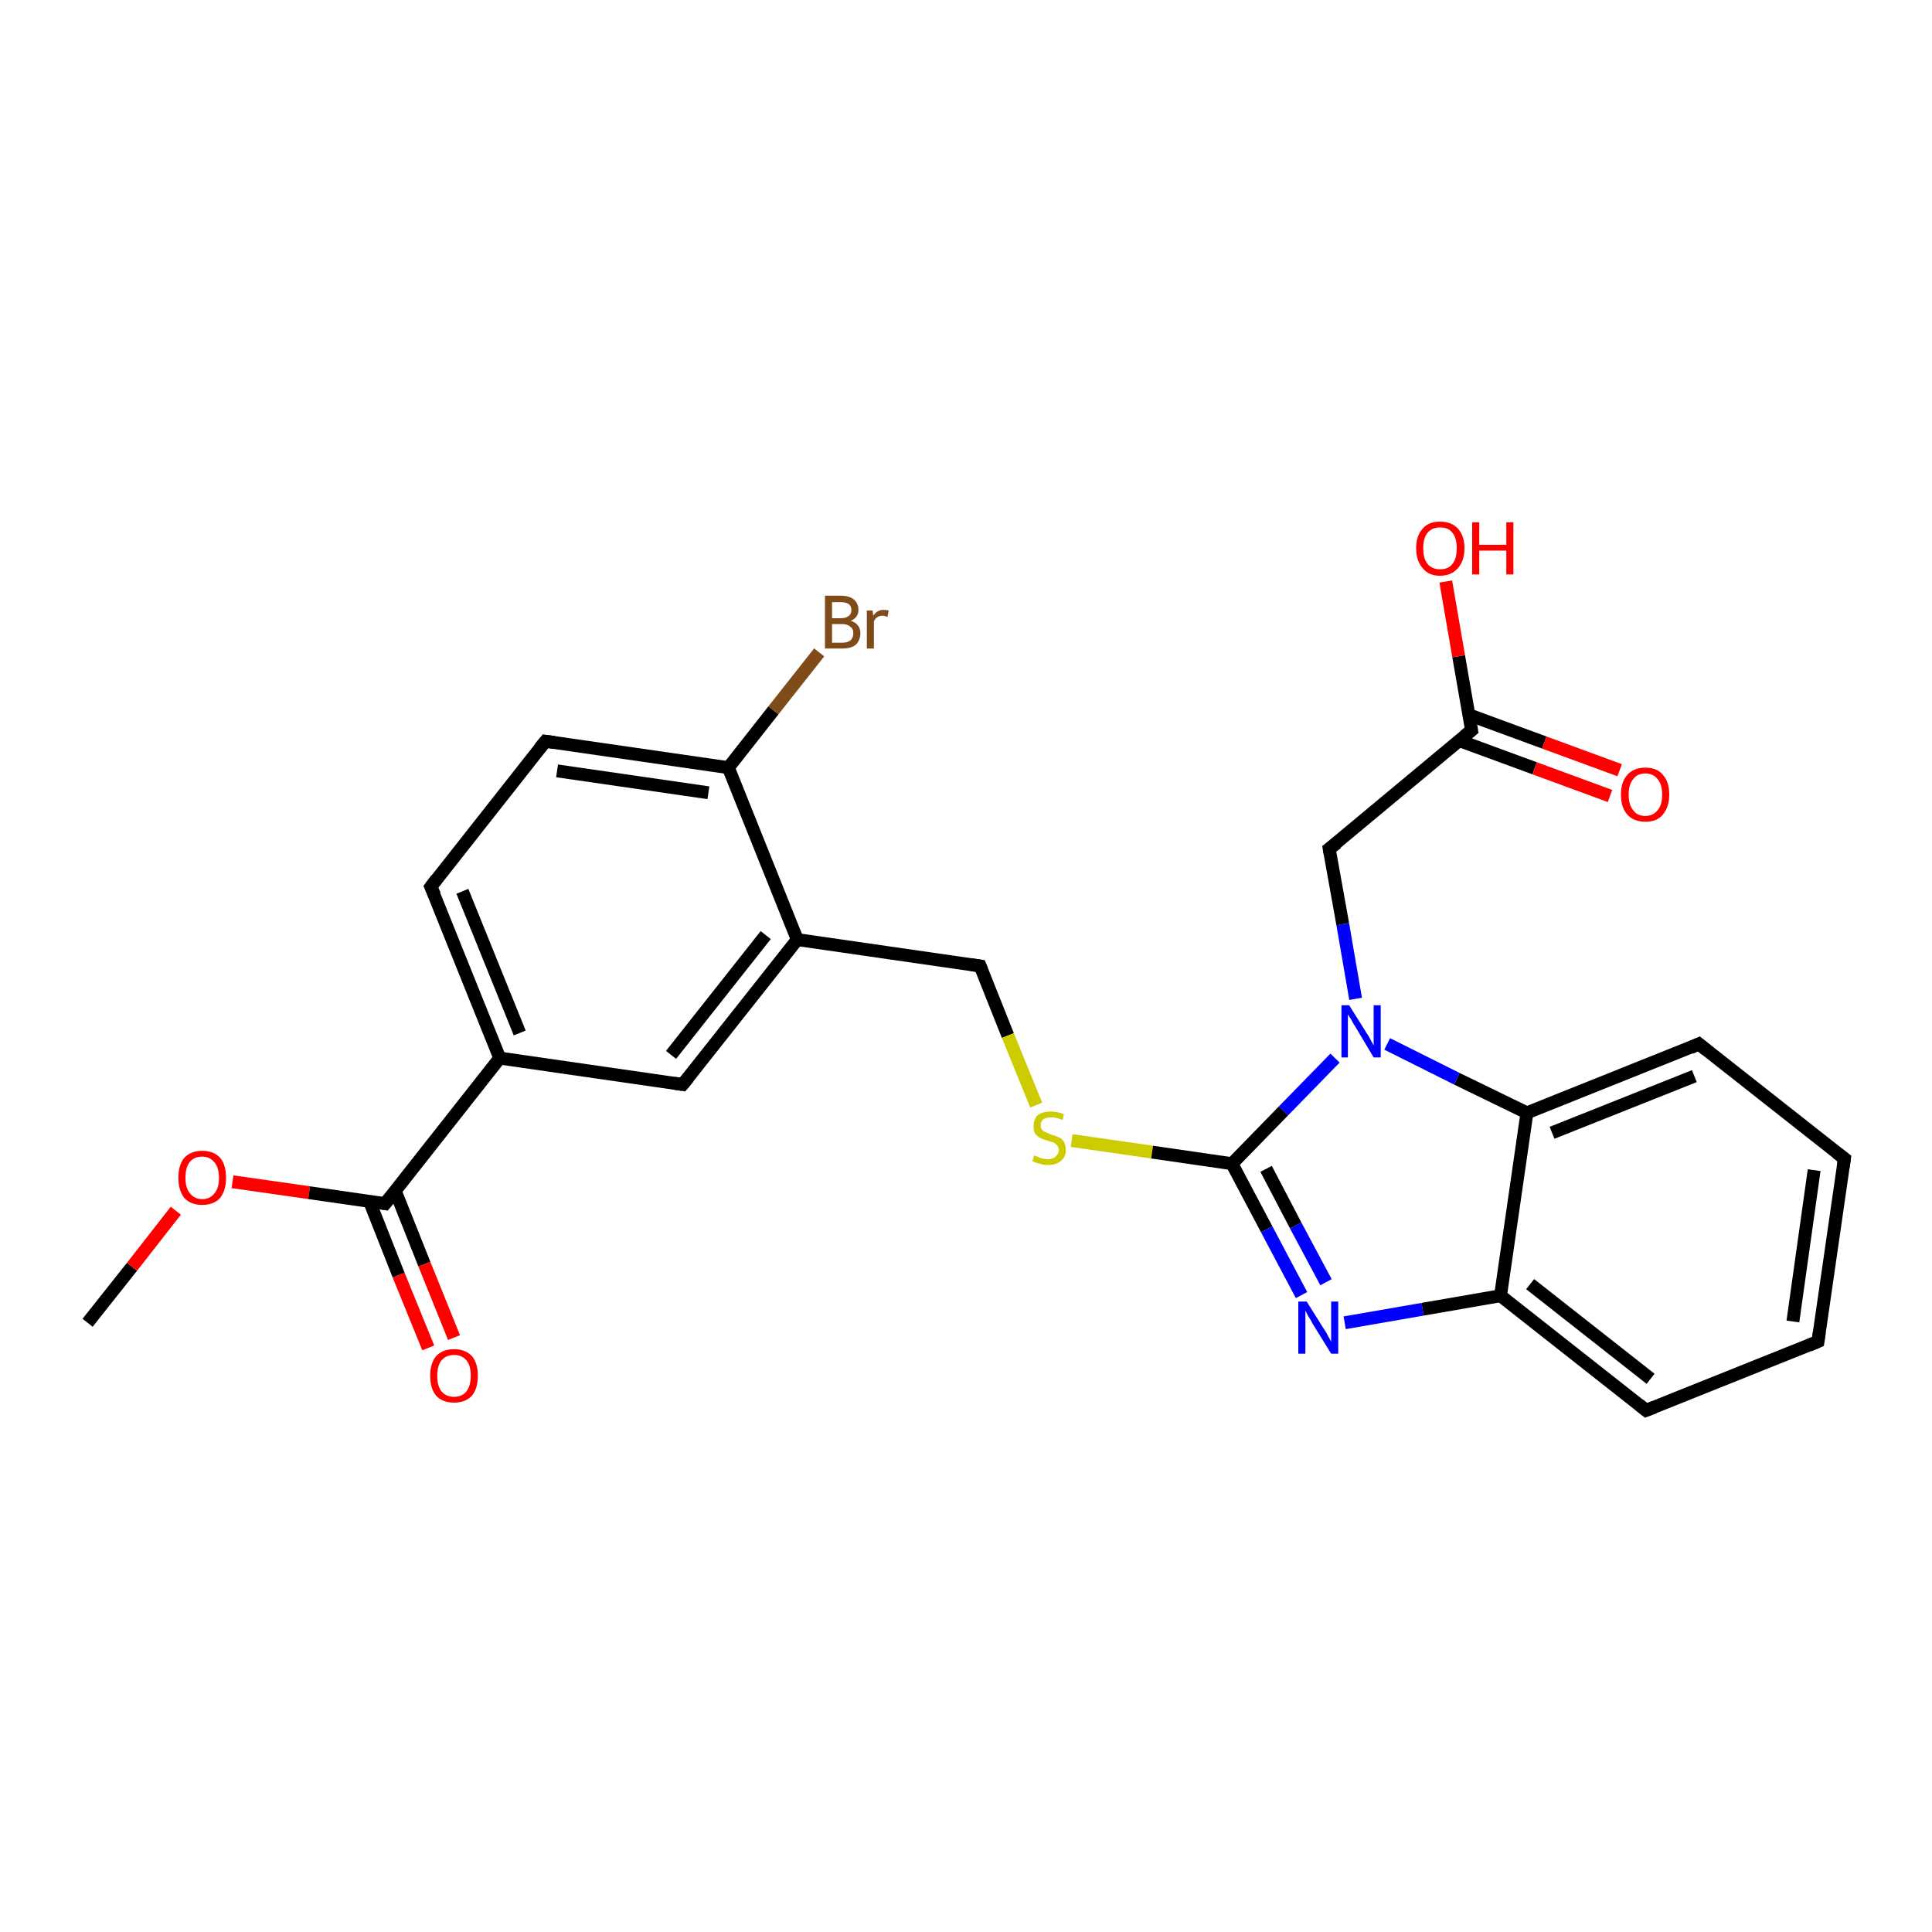 <?xml version='1.0' encoding='iso-8859-1'?>
<svg version='1.1' baseProfile='full'
              xmlns='http://www.w3.org/2000/svg'
                      xmlns:rdkit='http://www.rdkit.org/xml'
                      xmlns:xlink='http://www.w3.org/1999/xlink'
                  xml:space='preserve'
width='300px' height='300px' viewBox='0 0 300 300'>
<!-- END OF HEADER -->
<rect style='opacity:1.0;fill:#FFFFFF;stroke:none' width='300.0' height='300.0' x='0.0' y='0.0'> </rect>
<path class='bond-0 atom-0 atom-1' d='M 13.6,205.4 L 20.5,196.7' style='fill:none;fill-rule:evenodd;stroke:#000000;stroke-width:2.0px;stroke-linecap:butt;stroke-linejoin:miter;stroke-opacity:1' />
<path class='bond-0 atom-0 atom-1' d='M 20.5,196.7 L 27.3,188.0' style='fill:none;fill-rule:evenodd;stroke:#FF0000;stroke-width:2.0px;stroke-linecap:butt;stroke-linejoin:miter;stroke-opacity:1' />
<path class='bond-1 atom-1 atom-2' d='M 36.1,183.5 L 48.0,185.2' style='fill:none;fill-rule:evenodd;stroke:#FF0000;stroke-width:2.0px;stroke-linecap:butt;stroke-linejoin:miter;stroke-opacity:1' />
<path class='bond-1 atom-1 atom-2' d='M 48.0,185.2 L 59.8,186.9' style='fill:none;fill-rule:evenodd;stroke:#000000;stroke-width:2.0px;stroke-linecap:butt;stroke-linejoin:miter;stroke-opacity:1' />
<path class='bond-2 atom-2 atom-3' d='M 57.4,186.6 L 61.9,198.0' style='fill:none;fill-rule:evenodd;stroke:#000000;stroke-width:2.0px;stroke-linecap:butt;stroke-linejoin:miter;stroke-opacity:1' />
<path class='bond-2 atom-2 atom-3' d='M 61.9,198.0 L 66.5,209.3' style='fill:none;fill-rule:evenodd;stroke:#FF0000;stroke-width:2.0px;stroke-linecap:butt;stroke-linejoin:miter;stroke-opacity:1' />
<path class='bond-2 atom-2 atom-3' d='M 61.4,185.0 L 65.9,196.3' style='fill:none;fill-rule:evenodd;stroke:#000000;stroke-width:2.0px;stroke-linecap:butt;stroke-linejoin:miter;stroke-opacity:1' />
<path class='bond-2 atom-2 atom-3' d='M 65.9,196.3 L 70.5,207.7' style='fill:none;fill-rule:evenodd;stroke:#FF0000;stroke-width:2.0px;stroke-linecap:butt;stroke-linejoin:miter;stroke-opacity:1' />
<path class='bond-3 atom-2 atom-4' d='M 59.8,186.9 L 77.6,164.3' style='fill:none;fill-rule:evenodd;stroke:#000000;stroke-width:2.0px;stroke-linecap:butt;stroke-linejoin:miter;stroke-opacity:1' />
<path class='bond-4 atom-4 atom-5' d='M 77.6,164.3 L 66.9,137.7' style='fill:none;fill-rule:evenodd;stroke:#000000;stroke-width:2.0px;stroke-linecap:butt;stroke-linejoin:miter;stroke-opacity:1' />
<path class='bond-4 atom-4 atom-5' d='M 80.7,160.4 L 71.8,138.4' style='fill:none;fill-rule:evenodd;stroke:#000000;stroke-width:2.0px;stroke-linecap:butt;stroke-linejoin:miter;stroke-opacity:1' />
<path class='bond-5 atom-5 atom-6' d='M 66.9,137.7 L 84.7,115.1' style='fill:none;fill-rule:evenodd;stroke:#000000;stroke-width:2.0px;stroke-linecap:butt;stroke-linejoin:miter;stroke-opacity:1' />
<path class='bond-6 atom-6 atom-7' d='M 84.7,115.1 L 113.1,119.2' style='fill:none;fill-rule:evenodd;stroke:#000000;stroke-width:2.0px;stroke-linecap:butt;stroke-linejoin:miter;stroke-opacity:1' />
<path class='bond-6 atom-6 atom-7' d='M 86.5,119.7 L 110.0,123.1' style='fill:none;fill-rule:evenodd;stroke:#000000;stroke-width:2.0px;stroke-linecap:butt;stroke-linejoin:miter;stroke-opacity:1' />
<path class='bond-7 atom-7 atom-8' d='M 113.1,119.2 L 120.1,110.3' style='fill:none;fill-rule:evenodd;stroke:#000000;stroke-width:2.0px;stroke-linecap:butt;stroke-linejoin:miter;stroke-opacity:1' />
<path class='bond-7 atom-7 atom-8' d='M 120.1,110.3 L 127.2,101.3' style='fill:none;fill-rule:evenodd;stroke:#7F4C19;stroke-width:2.0px;stroke-linecap:butt;stroke-linejoin:miter;stroke-opacity:1' />
<path class='bond-8 atom-7 atom-9' d='M 113.1,119.2 L 123.8,145.9' style='fill:none;fill-rule:evenodd;stroke:#000000;stroke-width:2.0px;stroke-linecap:butt;stroke-linejoin:miter;stroke-opacity:1' />
<path class='bond-9 atom-9 atom-10' d='M 123.8,145.9 L 152.2,150.0' style='fill:none;fill-rule:evenodd;stroke:#000000;stroke-width:2.0px;stroke-linecap:butt;stroke-linejoin:miter;stroke-opacity:1' />
<path class='bond-10 atom-10 atom-11' d='M 152.2,150.0 L 156.5,160.8' style='fill:none;fill-rule:evenodd;stroke:#000000;stroke-width:2.0px;stroke-linecap:butt;stroke-linejoin:miter;stroke-opacity:1' />
<path class='bond-10 atom-10 atom-11' d='M 156.5,160.8 L 160.9,171.6' style='fill:none;fill-rule:evenodd;stroke:#CCCC00;stroke-width:2.0px;stroke-linecap:butt;stroke-linejoin:miter;stroke-opacity:1' />
<path class='bond-11 atom-11 atom-12' d='M 166.4,177.1 L 178.9,178.9' style='fill:none;fill-rule:evenodd;stroke:#CCCC00;stroke-width:2.0px;stroke-linecap:butt;stroke-linejoin:miter;stroke-opacity:1' />
<path class='bond-11 atom-11 atom-12' d='M 178.9,178.9 L 191.3,180.7' style='fill:none;fill-rule:evenodd;stroke:#000000;stroke-width:2.0px;stroke-linecap:butt;stroke-linejoin:miter;stroke-opacity:1' />
<path class='bond-12 atom-12 atom-13' d='M 191.3,180.7 L 196.7,190.9' style='fill:none;fill-rule:evenodd;stroke:#000000;stroke-width:2.0px;stroke-linecap:butt;stroke-linejoin:miter;stroke-opacity:1' />
<path class='bond-12 atom-12 atom-13' d='M 196.7,190.9 L 202.1,201.1' style='fill:none;fill-rule:evenodd;stroke:#0000FF;stroke-width:2.0px;stroke-linecap:butt;stroke-linejoin:miter;stroke-opacity:1' />
<path class='bond-12 atom-12 atom-13' d='M 196.6,181.5 L 201.2,190.3' style='fill:none;fill-rule:evenodd;stroke:#000000;stroke-width:2.0px;stroke-linecap:butt;stroke-linejoin:miter;stroke-opacity:1' />
<path class='bond-12 atom-12 atom-13' d='M 201.2,190.3 L 205.9,199.1' style='fill:none;fill-rule:evenodd;stroke:#0000FF;stroke-width:2.0px;stroke-linecap:butt;stroke-linejoin:miter;stroke-opacity:1' />
<path class='bond-13 atom-13 atom-14' d='M 208.8,205.4 L 220.9,203.3' style='fill:none;fill-rule:evenodd;stroke:#0000FF;stroke-width:2.0px;stroke-linecap:butt;stroke-linejoin:miter;stroke-opacity:1' />
<path class='bond-13 atom-13 atom-14' d='M 220.9,203.3 L 233.0,201.2' style='fill:none;fill-rule:evenodd;stroke:#000000;stroke-width:2.0px;stroke-linecap:butt;stroke-linejoin:miter;stroke-opacity:1' />
<path class='bond-14 atom-14 atom-15' d='M 233.0,201.2 L 255.6,219.0' style='fill:none;fill-rule:evenodd;stroke:#000000;stroke-width:2.0px;stroke-linecap:butt;stroke-linejoin:miter;stroke-opacity:1' />
<path class='bond-14 atom-14 atom-15' d='M 237.6,199.4 L 256.3,214.1' style='fill:none;fill-rule:evenodd;stroke:#000000;stroke-width:2.0px;stroke-linecap:butt;stroke-linejoin:miter;stroke-opacity:1' />
<path class='bond-15 atom-15 atom-16' d='M 255.6,219.0 L 282.3,208.3' style='fill:none;fill-rule:evenodd;stroke:#000000;stroke-width:2.0px;stroke-linecap:butt;stroke-linejoin:miter;stroke-opacity:1' />
<path class='bond-16 atom-16 atom-17' d='M 282.3,208.3 L 286.4,179.9' style='fill:none;fill-rule:evenodd;stroke:#000000;stroke-width:2.0px;stroke-linecap:butt;stroke-linejoin:miter;stroke-opacity:1' />
<path class='bond-16 atom-16 atom-17' d='M 278.4,205.2 L 281.7,181.7' style='fill:none;fill-rule:evenodd;stroke:#000000;stroke-width:2.0px;stroke-linecap:butt;stroke-linejoin:miter;stroke-opacity:1' />
<path class='bond-17 atom-17 atom-18' d='M 286.4,179.9 L 263.8,162.1' style='fill:none;fill-rule:evenodd;stroke:#000000;stroke-width:2.0px;stroke-linecap:butt;stroke-linejoin:miter;stroke-opacity:1' />
<path class='bond-18 atom-18 atom-19' d='M 263.8,162.1 L 237.1,172.8' style='fill:none;fill-rule:evenodd;stroke:#000000;stroke-width:2.0px;stroke-linecap:butt;stroke-linejoin:miter;stroke-opacity:1' />
<path class='bond-18 atom-18 atom-19' d='M 263.1,167.1 L 241.0,175.9' style='fill:none;fill-rule:evenodd;stroke:#000000;stroke-width:2.0px;stroke-linecap:butt;stroke-linejoin:miter;stroke-opacity:1' />
<path class='bond-19 atom-19 atom-20' d='M 237.1,172.8 L 226.2,167.5' style='fill:none;fill-rule:evenodd;stroke:#000000;stroke-width:2.0px;stroke-linecap:butt;stroke-linejoin:miter;stroke-opacity:1' />
<path class='bond-19 atom-19 atom-20' d='M 226.2,167.5 L 215.4,162.1' style='fill:none;fill-rule:evenodd;stroke:#0000FF;stroke-width:2.0px;stroke-linecap:butt;stroke-linejoin:miter;stroke-opacity:1' />
<path class='bond-20 atom-20 atom-21' d='M 210.5,155.1 L 208.5,143.5' style='fill:none;fill-rule:evenodd;stroke:#0000FF;stroke-width:2.0px;stroke-linecap:butt;stroke-linejoin:miter;stroke-opacity:1' />
<path class='bond-20 atom-20 atom-21' d='M 208.5,143.5 L 206.4,131.8' style='fill:none;fill-rule:evenodd;stroke:#000000;stroke-width:2.0px;stroke-linecap:butt;stroke-linejoin:miter;stroke-opacity:1' />
<path class='bond-21 atom-21 atom-22' d='M 206.4,131.8 L 228.5,113.4' style='fill:none;fill-rule:evenodd;stroke:#000000;stroke-width:2.0px;stroke-linecap:butt;stroke-linejoin:miter;stroke-opacity:1' />
<path class='bond-22 atom-22 atom-23' d='M 228.5,113.4 L 226.5,101.9' style='fill:none;fill-rule:evenodd;stroke:#000000;stroke-width:2.0px;stroke-linecap:butt;stroke-linejoin:miter;stroke-opacity:1' />
<path class='bond-22 atom-22 atom-23' d='M 226.5,101.9 L 224.5,90.3' style='fill:none;fill-rule:evenodd;stroke:#FF0000;stroke-width:2.0px;stroke-linecap:butt;stroke-linejoin:miter;stroke-opacity:1' />
<path class='bond-23 atom-22 atom-24' d='M 226.6,115.0 L 238.3,119.3' style='fill:none;fill-rule:evenodd;stroke:#000000;stroke-width:2.0px;stroke-linecap:butt;stroke-linejoin:miter;stroke-opacity:1' />
<path class='bond-23 atom-22 atom-24' d='M 238.3,119.3 L 250.0,123.6' style='fill:none;fill-rule:evenodd;stroke:#FF0000;stroke-width:2.0px;stroke-linecap:butt;stroke-linejoin:miter;stroke-opacity:1' />
<path class='bond-23 atom-22 atom-24' d='M 228.1,111.0 L 239.8,115.3' style='fill:none;fill-rule:evenodd;stroke:#000000;stroke-width:2.0px;stroke-linecap:butt;stroke-linejoin:miter;stroke-opacity:1' />
<path class='bond-23 atom-22 atom-24' d='M 239.8,115.3 L 251.5,119.6' style='fill:none;fill-rule:evenodd;stroke:#FF0000;stroke-width:2.0px;stroke-linecap:butt;stroke-linejoin:miter;stroke-opacity:1' />
<path class='bond-24 atom-9 atom-25' d='M 123.8,145.9 L 106.0,168.4' style='fill:none;fill-rule:evenodd;stroke:#000000;stroke-width:2.0px;stroke-linecap:butt;stroke-linejoin:miter;stroke-opacity:1' />
<path class='bond-24 atom-9 atom-25' d='M 118.9,145.2 L 104.2,163.8' style='fill:none;fill-rule:evenodd;stroke:#000000;stroke-width:2.0px;stroke-linecap:butt;stroke-linejoin:miter;stroke-opacity:1' />
<path class='bond-25 atom-25 atom-4' d='M 106.0,168.4 L 77.6,164.3' style='fill:none;fill-rule:evenodd;stroke:#000000;stroke-width:2.0px;stroke-linecap:butt;stroke-linejoin:miter;stroke-opacity:1' />
<path class='bond-26 atom-20 atom-12' d='M 207.3,164.3 L 199.3,172.5' style='fill:none;fill-rule:evenodd;stroke:#0000FF;stroke-width:2.0px;stroke-linecap:butt;stroke-linejoin:miter;stroke-opacity:1' />
<path class='bond-26 atom-20 atom-12' d='M 199.3,172.5 L 191.3,180.7' style='fill:none;fill-rule:evenodd;stroke:#000000;stroke-width:2.0px;stroke-linecap:butt;stroke-linejoin:miter;stroke-opacity:1' />
<path class='bond-27 atom-19 atom-14' d='M 237.1,172.8 L 233.0,201.2' style='fill:none;fill-rule:evenodd;stroke:#000000;stroke-width:2.0px;stroke-linecap:butt;stroke-linejoin:miter;stroke-opacity:1' />
<path d='M 59.2,186.8 L 59.8,186.9 L 60.7,185.8' style='fill:none;stroke:#000000;stroke-width:2.0px;stroke-linecap:butt;stroke-linejoin:miter;stroke-opacity:1;' />
<path d='M 67.5,139.0 L 66.9,137.7 L 67.8,136.5' style='fill:none;stroke:#000000;stroke-width:2.0px;stroke-linecap:butt;stroke-linejoin:miter;stroke-opacity:1;' />
<path d='M 83.8,116.2 L 84.7,115.1 L 86.1,115.3' style='fill:none;stroke:#000000;stroke-width:2.0px;stroke-linecap:butt;stroke-linejoin:miter;stroke-opacity:1;' />
<path d='M 150.8,149.8 L 152.2,150.0 L 152.4,150.5' style='fill:none;stroke:#000000;stroke-width:2.0px;stroke-linecap:butt;stroke-linejoin:miter;stroke-opacity:1;' />
<path d='M 254.5,218.1 L 255.6,219.0 L 256.9,218.5' style='fill:none;stroke:#000000;stroke-width:2.0px;stroke-linecap:butt;stroke-linejoin:miter;stroke-opacity:1;' />
<path d='M 280.9,208.9 L 282.3,208.3 L 282.5,206.9' style='fill:none;stroke:#000000;stroke-width:2.0px;stroke-linecap:butt;stroke-linejoin:miter;stroke-opacity:1;' />
<path d='M 286.2,181.3 L 286.4,179.9 L 285.2,179.0' style='fill:none;stroke:#000000;stroke-width:2.0px;stroke-linecap:butt;stroke-linejoin:miter;stroke-opacity:1;' />
<path d='M 264.9,163.0 L 263.8,162.1 L 262.5,162.7' style='fill:none;stroke:#000000;stroke-width:2.0px;stroke-linecap:butt;stroke-linejoin:miter;stroke-opacity:1;' />
<path d='M 206.5,132.4 L 206.4,131.8 L 207.6,130.9' style='fill:none;stroke:#000000;stroke-width:2.0px;stroke-linecap:butt;stroke-linejoin:miter;stroke-opacity:1;' />
<path d='M 227.4,114.3 L 228.5,113.4 L 228.4,112.8' style='fill:none;stroke:#000000;stroke-width:2.0px;stroke-linecap:butt;stroke-linejoin:miter;stroke-opacity:1;' />
<path d='M 106.9,167.3 L 106.0,168.4 L 104.6,168.2' style='fill:none;stroke:#000000;stroke-width:2.0px;stroke-linecap:butt;stroke-linejoin:miter;stroke-opacity:1;' />
<path class='atom-1' d='M 27.7 182.9
Q 27.7 180.9, 28.6 179.8
Q 29.6 178.7, 31.4 178.7
Q 33.2 178.7, 34.2 179.8
Q 35.1 180.9, 35.1 182.9
Q 35.1 184.8, 34.2 186.0
Q 33.2 187.1, 31.4 187.1
Q 29.6 187.1, 28.6 186.0
Q 27.7 184.8, 27.7 182.9
M 31.4 186.2
Q 32.6 186.2, 33.3 185.3
Q 34.0 184.5, 34.0 182.9
Q 34.0 181.3, 33.3 180.5
Q 32.6 179.6, 31.4 179.6
Q 30.2 179.6, 29.5 180.4
Q 28.8 181.2, 28.8 182.9
Q 28.8 184.5, 29.5 185.3
Q 30.2 186.2, 31.4 186.2
' fill='#FF0000'/>
<path class='atom-3' d='M 66.8 213.6
Q 66.8 211.7, 67.7 210.6
Q 68.7 209.5, 70.5 209.5
Q 72.3 209.5, 73.3 210.6
Q 74.2 211.7, 74.2 213.6
Q 74.2 215.6, 73.3 216.7
Q 72.3 217.8, 70.5 217.8
Q 68.7 217.8, 67.7 216.7
Q 66.8 215.6, 66.8 213.6
M 70.5 216.9
Q 71.7 216.9, 72.4 216.1
Q 73.1 215.2, 73.1 213.6
Q 73.1 212.0, 72.4 211.2
Q 71.7 210.4, 70.5 210.4
Q 69.3 210.4, 68.6 211.2
Q 67.9 212.0, 67.9 213.6
Q 67.9 215.3, 68.6 216.1
Q 69.3 216.9, 70.5 216.9
' fill='#FF0000'/>
<path class='atom-8' d='M 132.1 96.4
Q 132.8 96.6, 133.2 97.1
Q 133.6 97.6, 133.6 98.3
Q 133.6 99.4, 132.9 100.1
Q 132.2 100.7, 130.8 100.7
L 128.1 100.7
L 128.1 92.5
L 130.5 92.5
Q 131.9 92.5, 132.6 93.1
Q 133.3 93.7, 133.3 94.7
Q 133.3 95.9, 132.1 96.4
M 129.2 93.5
L 129.2 96.0
L 130.5 96.0
Q 131.3 96.0, 131.7 95.7
Q 132.2 95.4, 132.2 94.7
Q 132.2 93.5, 130.5 93.5
L 129.2 93.5
M 130.8 99.8
Q 131.6 99.8, 132.1 99.4
Q 132.5 99.0, 132.5 98.3
Q 132.5 97.6, 132.0 97.3
Q 131.6 96.9, 130.7 96.9
L 129.2 96.9
L 129.2 99.8
L 130.8 99.8
' fill='#7F4C19'/>
<path class='atom-8' d='M 135.5 94.8
L 135.6 95.6
Q 136.2 94.7, 137.2 94.7
Q 137.6 94.7, 138.0 94.8
L 137.8 95.8
Q 137.3 95.6, 137.1 95.6
Q 136.6 95.6, 136.3 95.8
Q 135.9 96.0, 135.7 96.5
L 135.7 100.7
L 134.6 100.7
L 134.6 94.8
L 135.5 94.8
' fill='#7F4C19'/>
<path class='atom-11' d='M 160.6 179.4
Q 160.7 179.5, 161.1 179.6
Q 161.4 179.8, 161.9 179.9
Q 162.3 180.0, 162.7 180.0
Q 163.5 180.0, 163.9 179.6
Q 164.4 179.2, 164.4 178.6
Q 164.4 178.1, 164.1 177.8
Q 163.9 177.6, 163.6 177.4
Q 163.2 177.3, 162.6 177.1
Q 161.9 176.9, 161.5 176.7
Q 161.1 176.5, 160.7 176.0
Q 160.5 175.6, 160.5 174.9
Q 160.5 173.8, 161.1 173.2
Q 161.8 172.6, 163.2 172.6
Q 164.2 172.6, 165.2 173.0
L 165.0 173.9
Q 164.0 173.5, 163.3 173.5
Q 162.5 173.5, 162.0 173.8
Q 161.6 174.2, 161.6 174.7
Q 161.6 175.2, 161.8 175.4
Q 162.0 175.7, 162.4 175.8
Q 162.7 176.0, 163.3 176.2
Q 164.0 176.4, 164.4 176.6
Q 164.9 176.8, 165.2 177.3
Q 165.5 177.8, 165.5 178.6
Q 165.5 179.7, 164.7 180.3
Q 164.0 180.9, 162.7 180.9
Q 162.0 180.9, 161.5 180.7
Q 160.9 180.6, 160.3 180.3
L 160.6 179.4
' fill='#CCCC00'/>
<path class='atom-13' d='M 202.9 202.1
L 205.6 206.4
Q 205.9 206.8, 206.3 207.6
Q 206.7 208.3, 206.7 208.4
L 206.7 202.1
L 207.8 202.1
L 207.8 210.2
L 206.7 210.2
L 203.8 205.5
Q 203.5 204.9, 203.1 204.3
Q 202.8 203.7, 202.7 203.5
L 202.7 210.2
L 201.6 210.2
L 201.6 202.1
L 202.9 202.1
' fill='#0000FF'/>
<path class='atom-20' d='M 209.5 156.1
L 212.2 160.4
Q 212.5 160.8, 212.9 161.6
Q 213.3 162.3, 213.3 162.4
L 213.3 156.1
L 214.4 156.1
L 214.4 164.2
L 213.3 164.2
L 210.5 159.5
Q 210.1 158.9, 209.8 158.3
Q 209.4 157.7, 209.3 157.5
L 209.3 164.2
L 208.3 164.2
L 208.3 156.1
L 209.5 156.1
' fill='#0000FF'/>
<path class='atom-23' d='M 219.9 85.1
Q 219.9 83.2, 220.9 82.1
Q 221.8 81.0, 223.6 81.0
Q 225.4 81.0, 226.4 82.1
Q 227.4 83.2, 227.4 85.1
Q 227.4 87.1, 226.4 88.2
Q 225.4 89.4, 223.6 89.4
Q 221.8 89.4, 220.9 88.2
Q 219.9 87.1, 219.9 85.1
M 223.6 88.4
Q 224.9 88.4, 225.5 87.6
Q 226.2 86.8, 226.2 85.1
Q 226.2 83.5, 225.5 82.7
Q 224.9 81.9, 223.6 81.9
Q 222.4 81.9, 221.7 82.7
Q 221.0 83.5, 221.0 85.1
Q 221.0 86.8, 221.7 87.6
Q 222.4 88.4, 223.6 88.4
' fill='#FF0000'/>
<path class='atom-23' d='M 228.6 81.1
L 229.7 81.1
L 229.7 84.6
L 233.9 84.6
L 233.9 81.1
L 235.0 81.1
L 235.0 89.2
L 233.9 89.2
L 233.9 85.5
L 229.7 85.5
L 229.7 89.2
L 228.6 89.2
L 228.6 81.1
' fill='#FF0000'/>
<path class='atom-24' d='M 251.7 123.4
Q 251.7 121.4, 252.7 120.3
Q 253.7 119.2, 255.5 119.2
Q 257.3 119.2, 258.2 120.3
Q 259.2 121.4, 259.2 123.4
Q 259.2 125.3, 258.2 126.5
Q 257.3 127.6, 255.5 127.6
Q 253.7 127.6, 252.7 126.5
Q 251.7 125.4, 251.7 123.4
M 255.5 126.7
Q 256.7 126.7, 257.4 125.8
Q 258.1 125.0, 258.1 123.4
Q 258.1 121.8, 257.4 121.0
Q 256.7 120.1, 255.5 120.1
Q 254.2 120.1, 253.6 121.0
Q 252.9 121.8, 252.9 123.4
Q 252.9 125.0, 253.6 125.8
Q 254.2 126.7, 255.5 126.7
' fill='#FF0000'/>
</svg>
